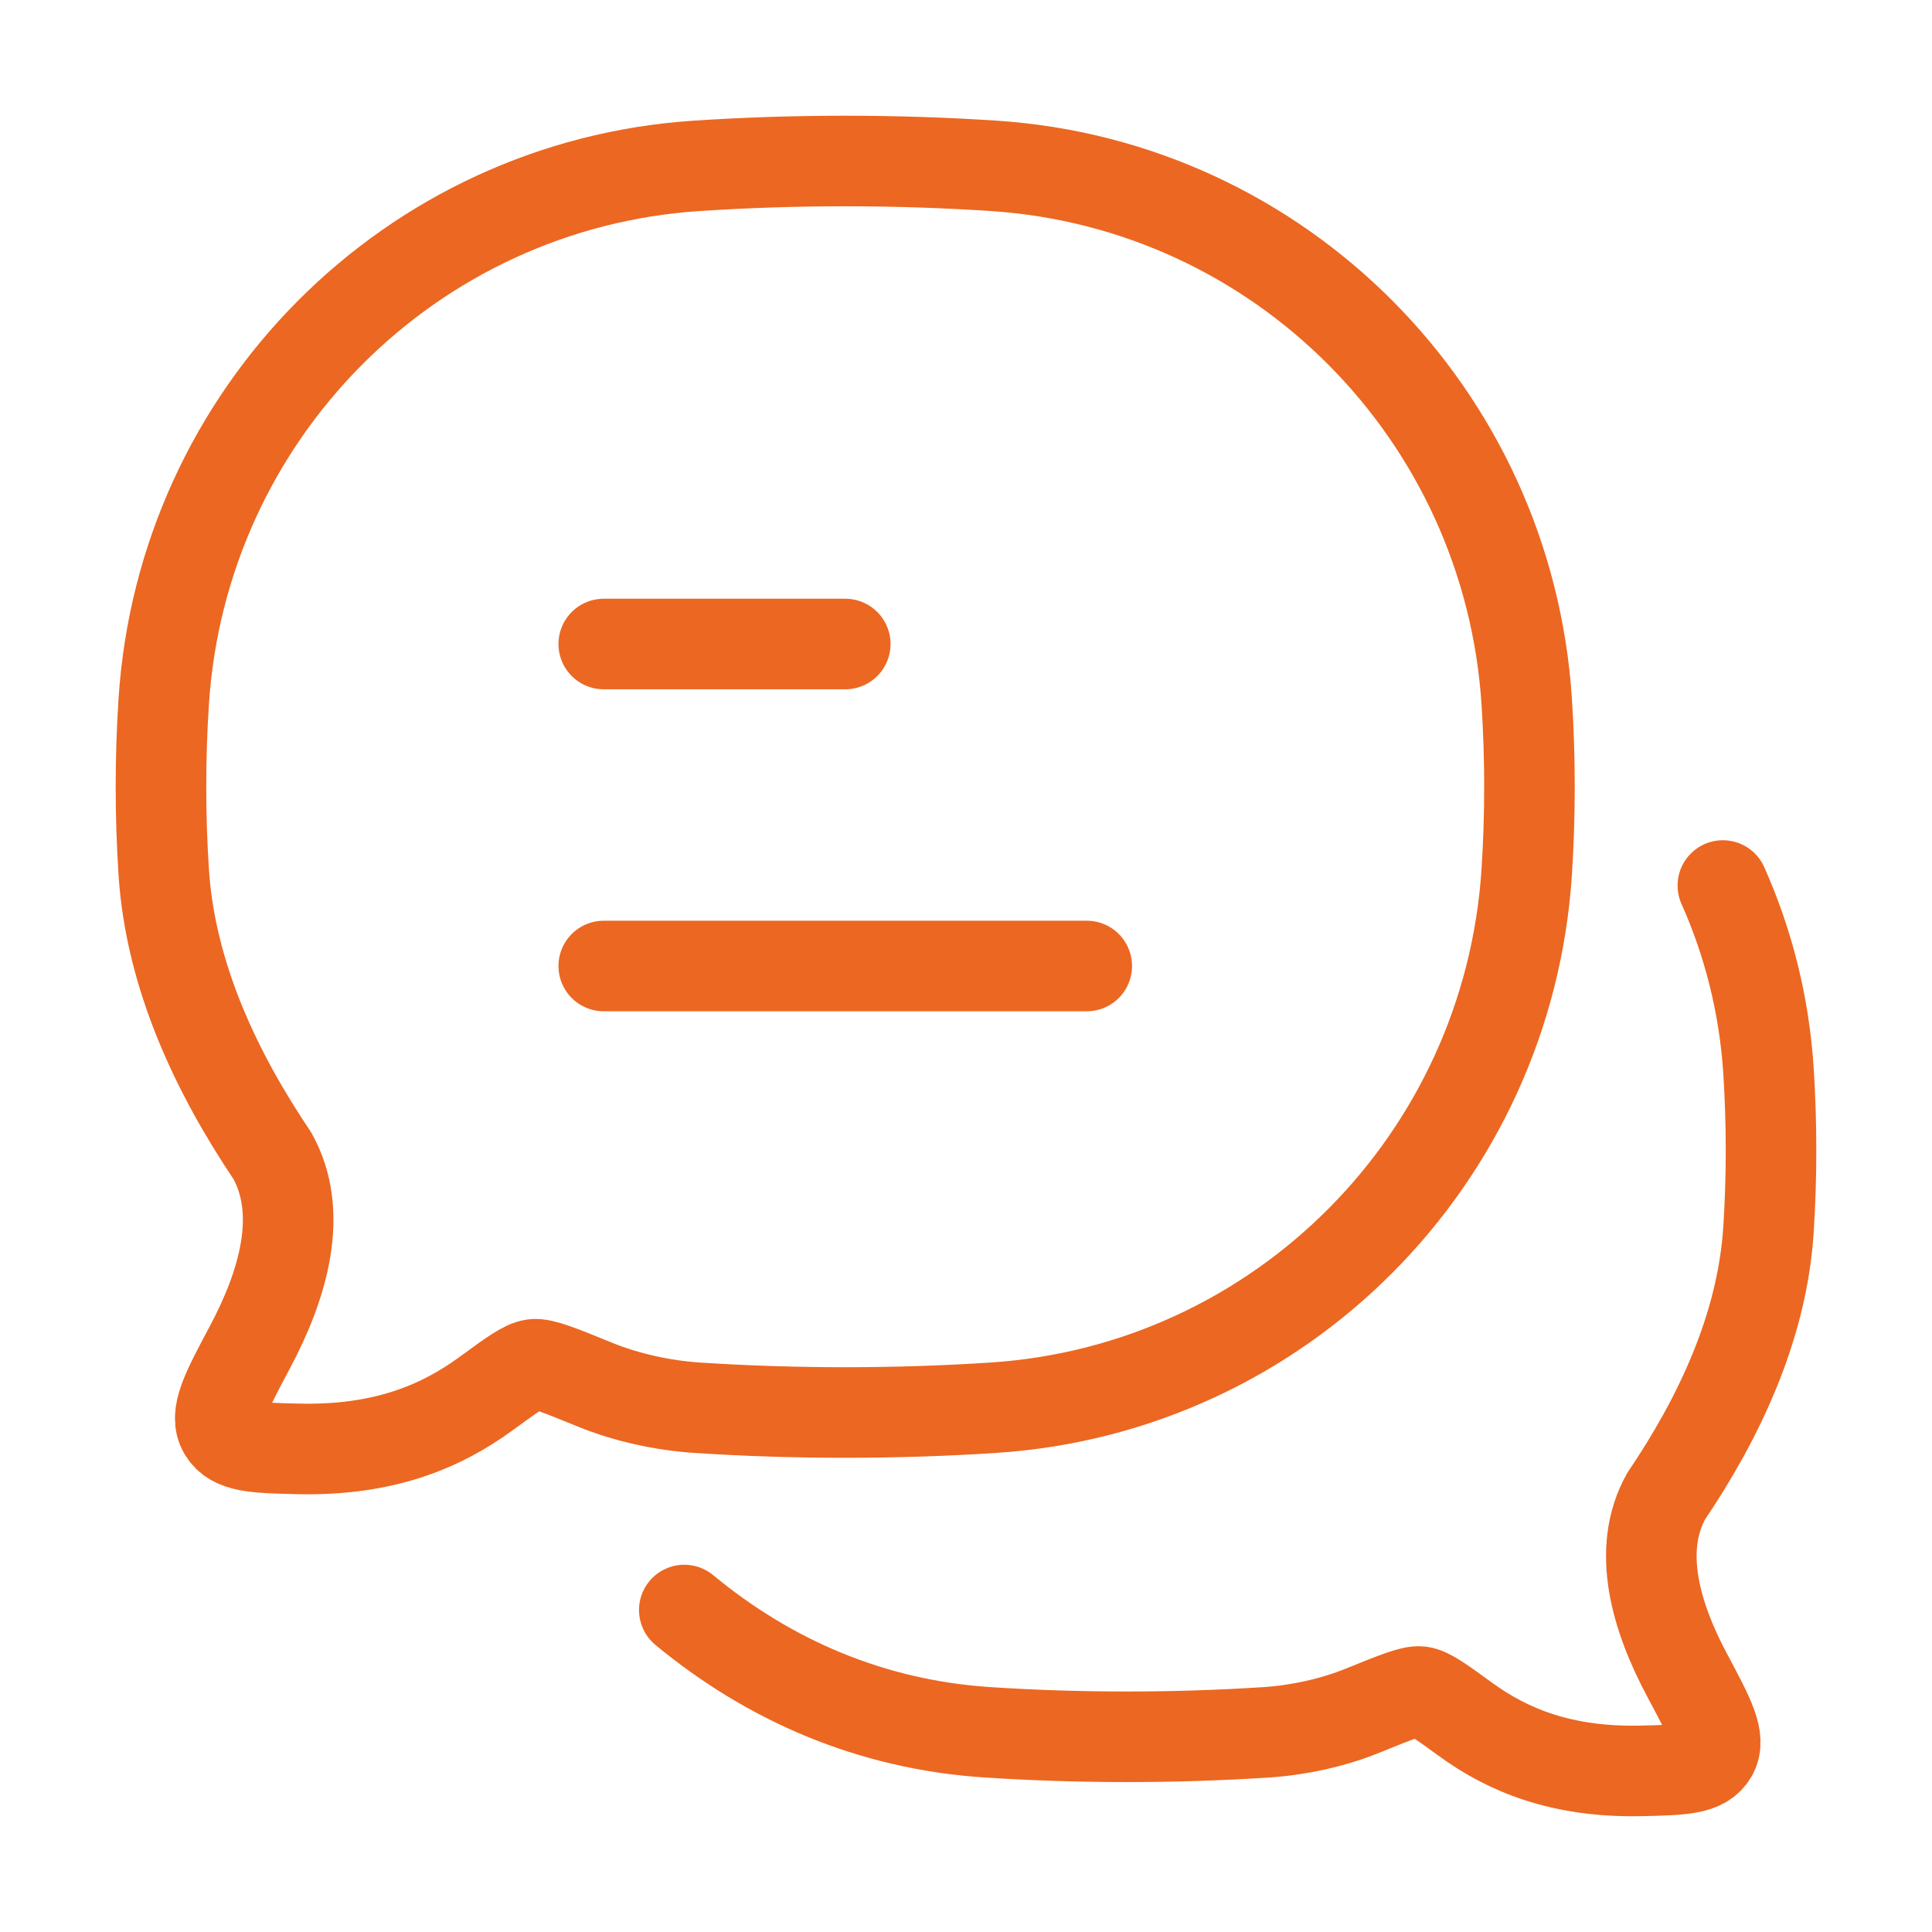 <svg width="32" height="32" viewBox="0 0 32 32" fill="none" xmlns="http://www.w3.org/2000/svg">
<path d="M10 16H18M10 10.667H14" stroke="#EC6721" stroke-width="1.5" stroke-linecap="round" stroke-linejoin="round"/>
<path d="M11.334 26.667C12.735 27.826 14.42 28.565 16.352 28.692C17.874 28.792 19.463 28.791 20.983 28.692C21.506 28.657 22.076 28.534 22.567 28.335C23.113 28.113 23.387 28.002 23.526 28.018C23.664 28.035 23.866 28.182 24.269 28.475C24.979 28.992 25.874 29.363 27.201 29.331C27.872 29.315 28.208 29.307 28.358 29.055C28.508 28.802 28.321 28.452 27.947 27.752C27.428 26.782 27.099 25.671 27.598 24.78C28.456 23.509 29.184 22.003 29.291 20.377C29.348 19.503 29.348 18.598 29.291 17.724C29.22 16.64 28.957 15.61 28.536 14.667" stroke="#EC6721" stroke-width="1.5" stroke-linecap="round" stroke-linejoin="round"/>
<path d="M16.459 23.316C21.2 23.003 24.976 19.209 25.287 14.446C25.348 13.514 25.348 12.549 25.287 11.616C24.976 6.853 21.2 3.059 16.459 2.747C14.842 2.64 13.153 2.64 11.539 2.747C6.799 3.059 3.022 6.853 2.712 11.616C2.651 12.549 2.651 13.514 2.712 14.446C2.825 16.181 3.599 17.787 4.511 19.143C5.04 20.093 4.691 21.278 4.14 22.313C3.742 23.06 3.543 23.433 3.703 23.703C3.862 23.972 4.219 23.981 4.932 23.998C6.342 24.032 7.293 23.636 8.048 23.085C8.476 22.772 8.69 22.615 8.838 22.598C8.985 22.579 9.275 22.698 9.856 22.935C10.378 23.148 10.983 23.279 11.539 23.316C13.153 23.422 14.842 23.422 16.459 23.316Z" stroke="#EC6721" stroke-width="1.5" stroke-linejoin="round"/>
</svg>
